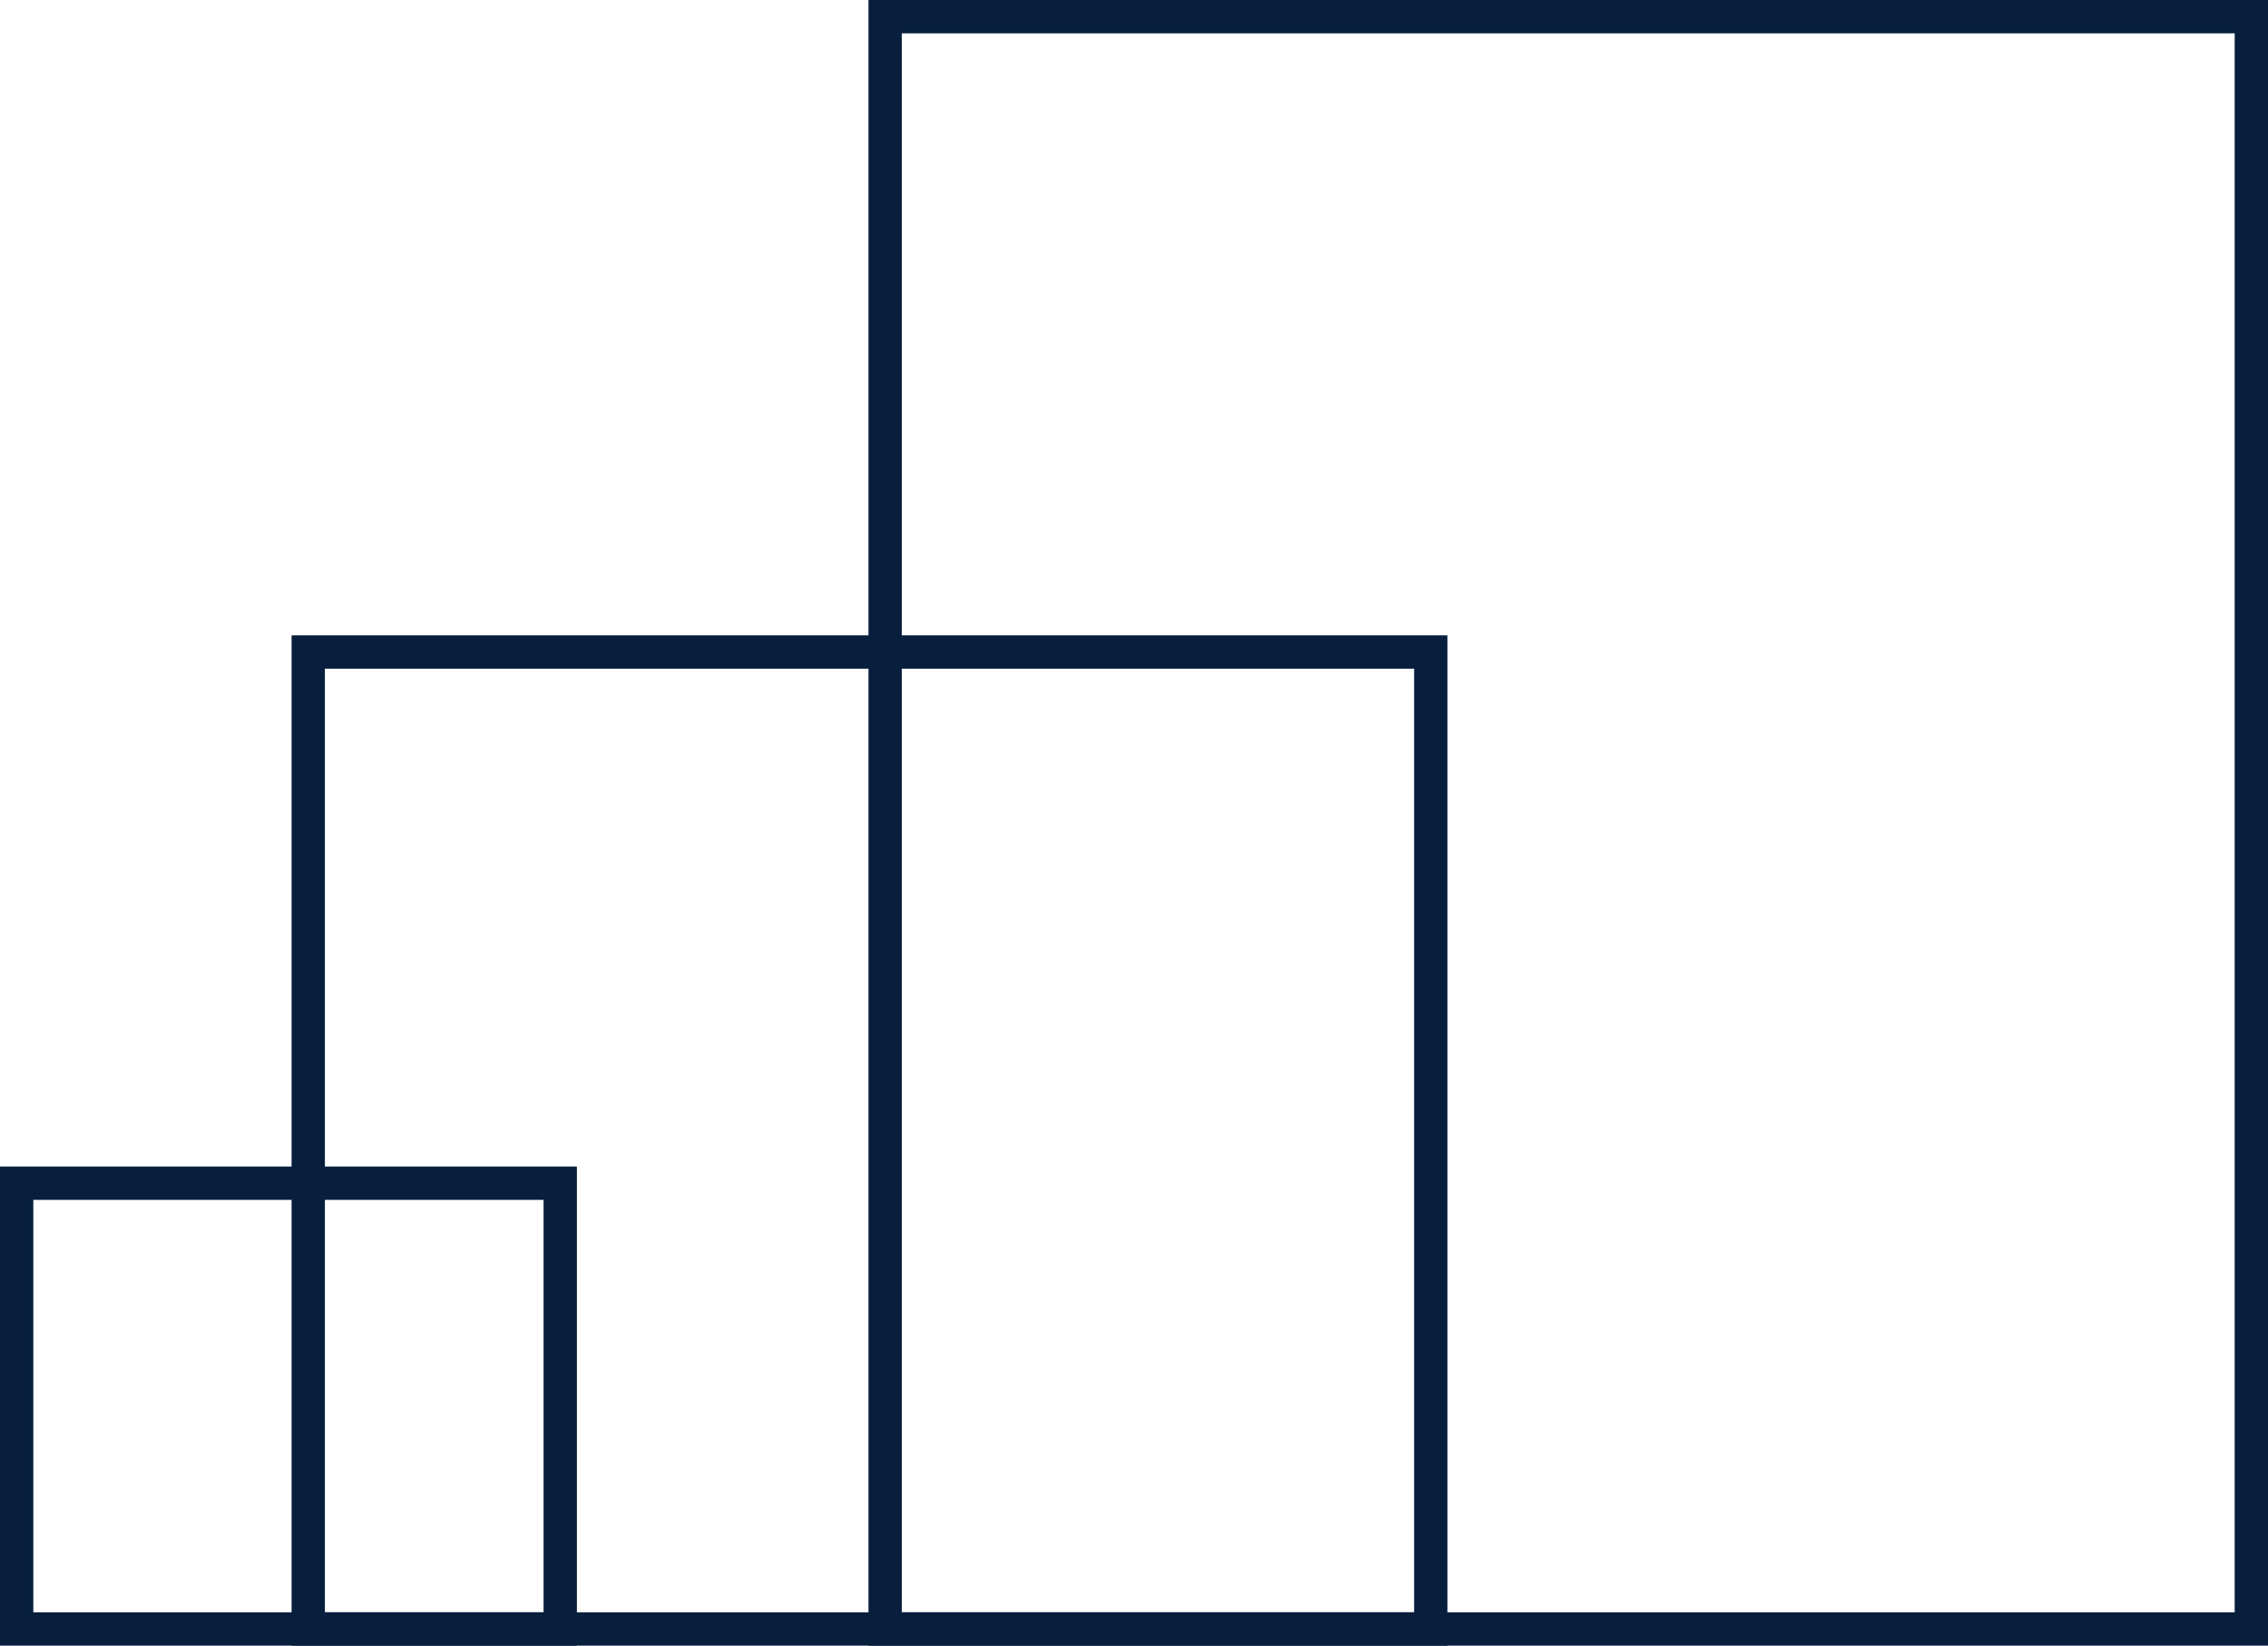 <svg xmlns="http://www.w3.org/2000/svg" width="1089" height="790" viewBox="0 0 1089 790">
  <g id="Group_2" data-name="Group 2" transform="translate(12122 -1788.797)">
    <g id="Rectangle_102" data-name="Rectangle 102" transform="translate(-11705 1788.797)" fill="none" stroke="#071e3d" stroke-width="16">
      <rect width="672" height="790" stroke="none"/>
      <rect x="8" y="8" width="656" height="774" fill="none"/>
    </g>
    <g id="Rectangle_100" data-name="Rectangle 100" transform="translate(-11982 2093.796)" fill="none" stroke="#071e3d" stroke-width="16">
      <rect width="555" height="485" stroke="none"/>
      <rect x="8" y="8" width="539" height="469" fill="none"/>
    </g>
    <g id="Rectangle_101" data-name="Rectangle 101" transform="translate(-12122 2348.796)" fill="none" stroke="#071e3d" stroke-width="16">
      <rect width="277" height="230" stroke="none"/>
      <rect x="8" y="8" width="261" height="214" fill="none"/>
    </g>
  </g>
</svg>
